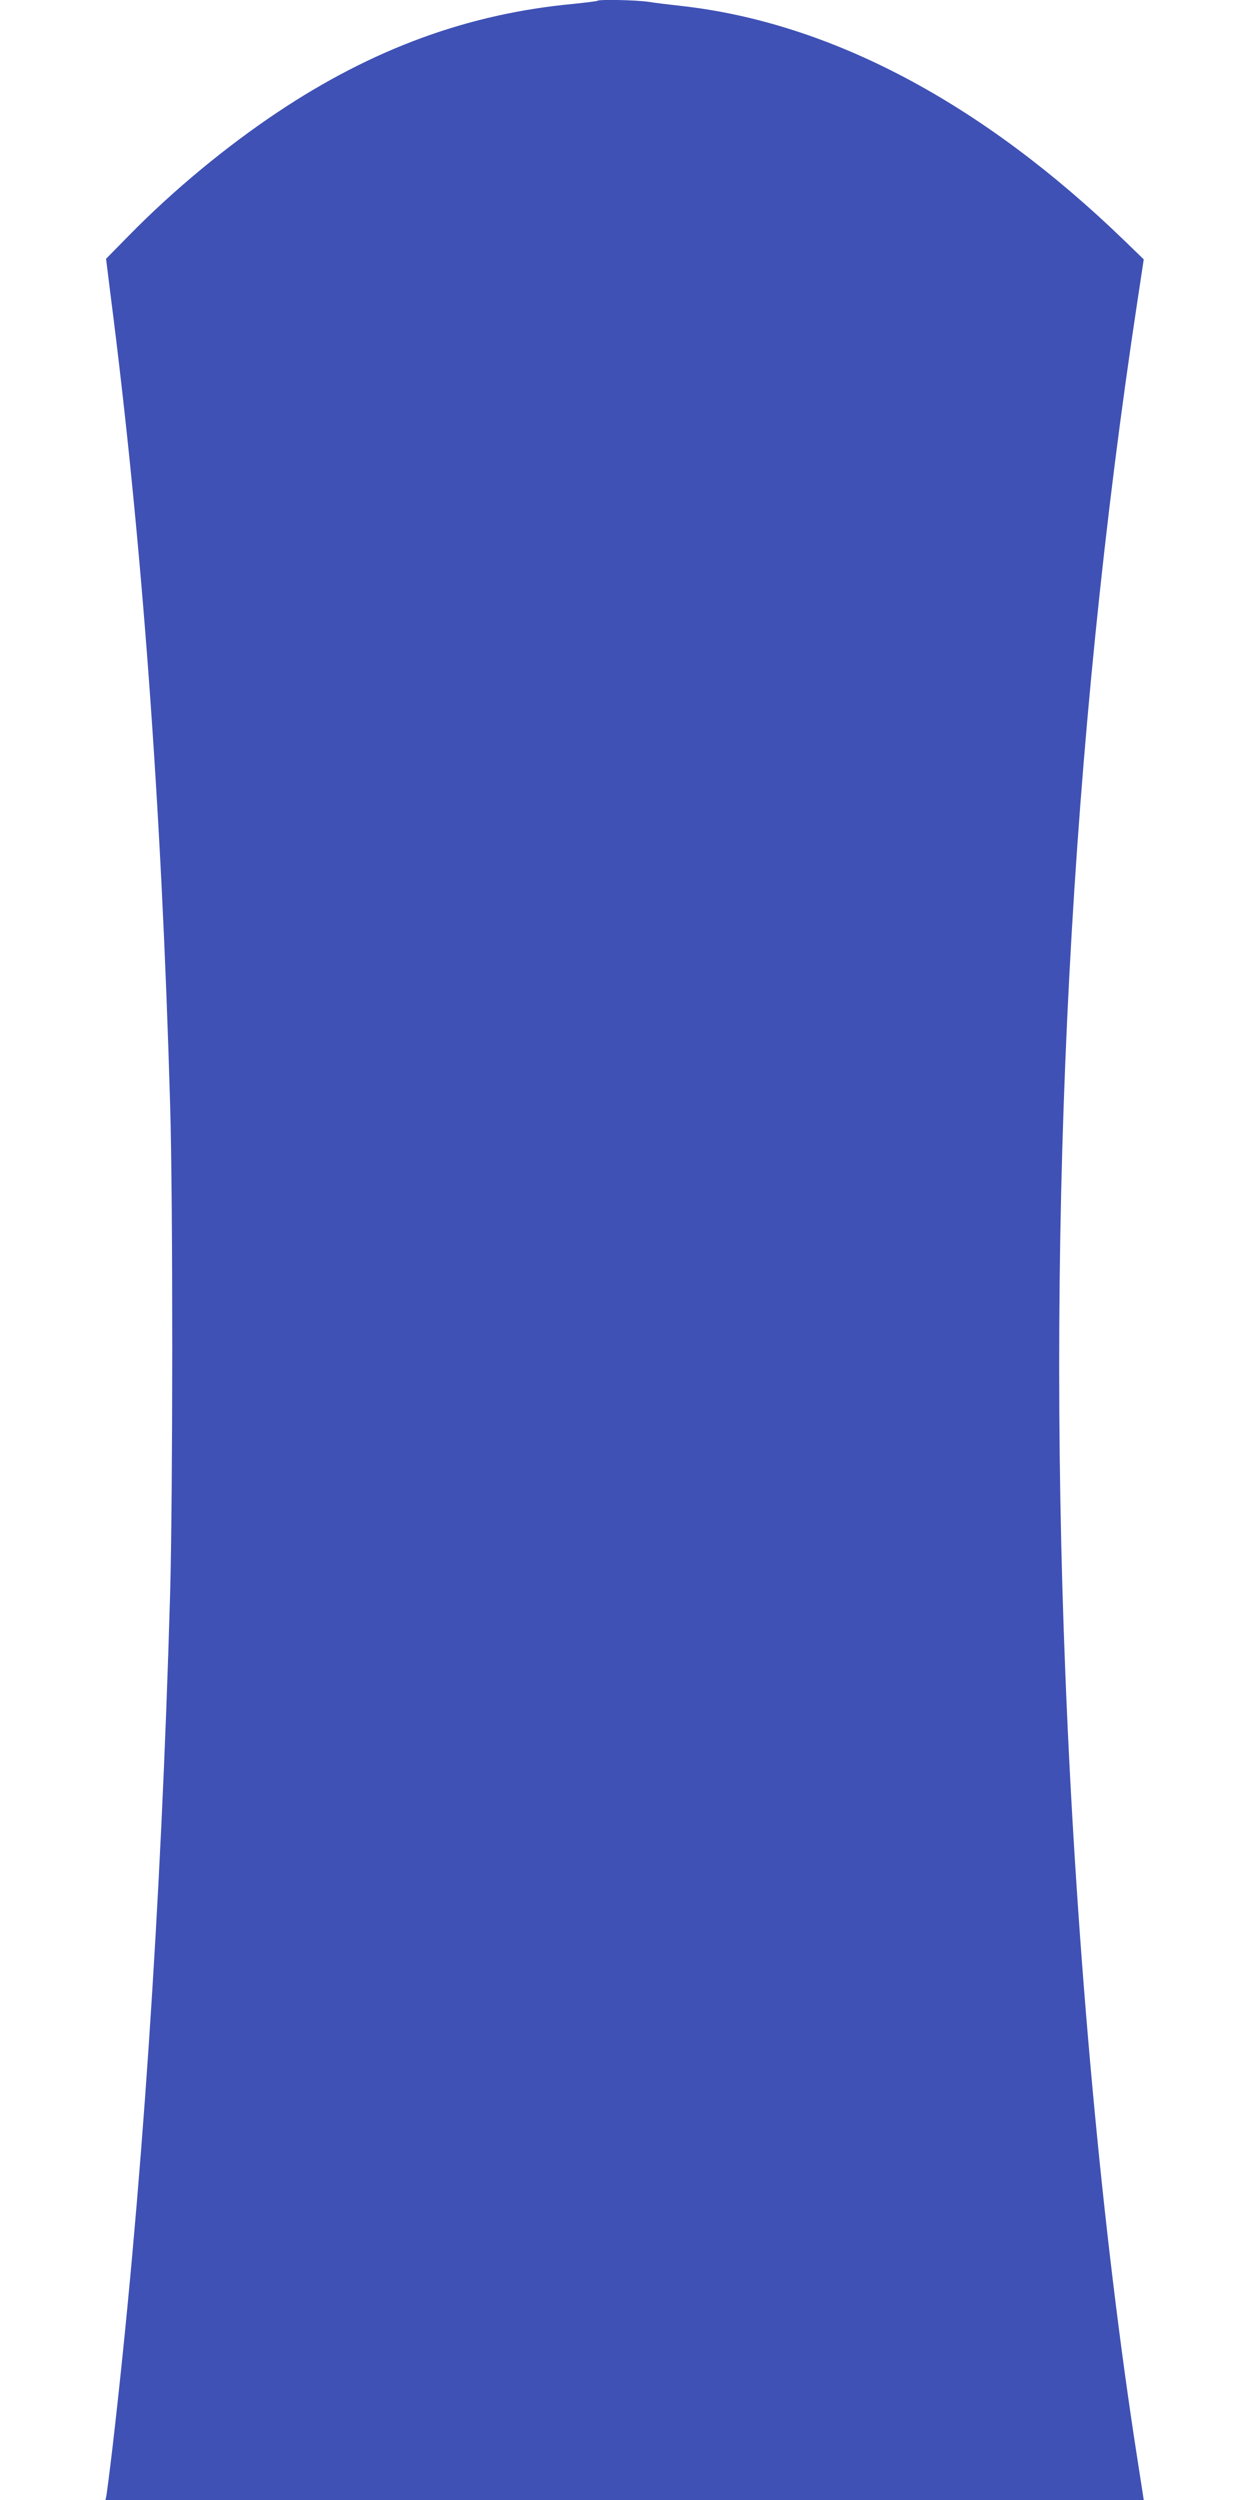 <?xml version="1.0" standalone="no"?>
<!DOCTYPE svg PUBLIC "-//W3C//DTD SVG 20010904//EN"
 "http://www.w3.org/TR/2001/REC-SVG-20010904/DTD/svg10.dtd">
<svg version="1.0" xmlns="http://www.w3.org/2000/svg"
 width="640pt" height="1280pt" viewBox="0 0 640 1280"
 preserveAspectRatio="xMidYMid meet">
<g transform="translate(0,1280) scale(0.1,-0.1)"
fill="#3f51b5" stroke="none">
<path d="M3059 12796 c-2 -2 -58 -9 -124 -16 -537 -50 -1026 -229 -1513 -554
-265 -177 -535 -400 -763 -633 l-116 -118 23 -185 c160 -1245 261 -2611 305
-4145 15 -495 14 -2000 0 -2505 -46 -1608 -148 -3107 -296 -4380 -14 -118 -28
-225 -30 -237 l-5 -23 2658 0 2658 0 -33 213 c-179 1146 -311 2582 -368 4007
-97 2417 27 4787 368 7034 l33 218 -100 97 c-730 706 -1505 1116 -2271 1201
-55 6 -130 15 -167 21 -66 9 -251 13 -259 5z"/>
</g>
</svg>
